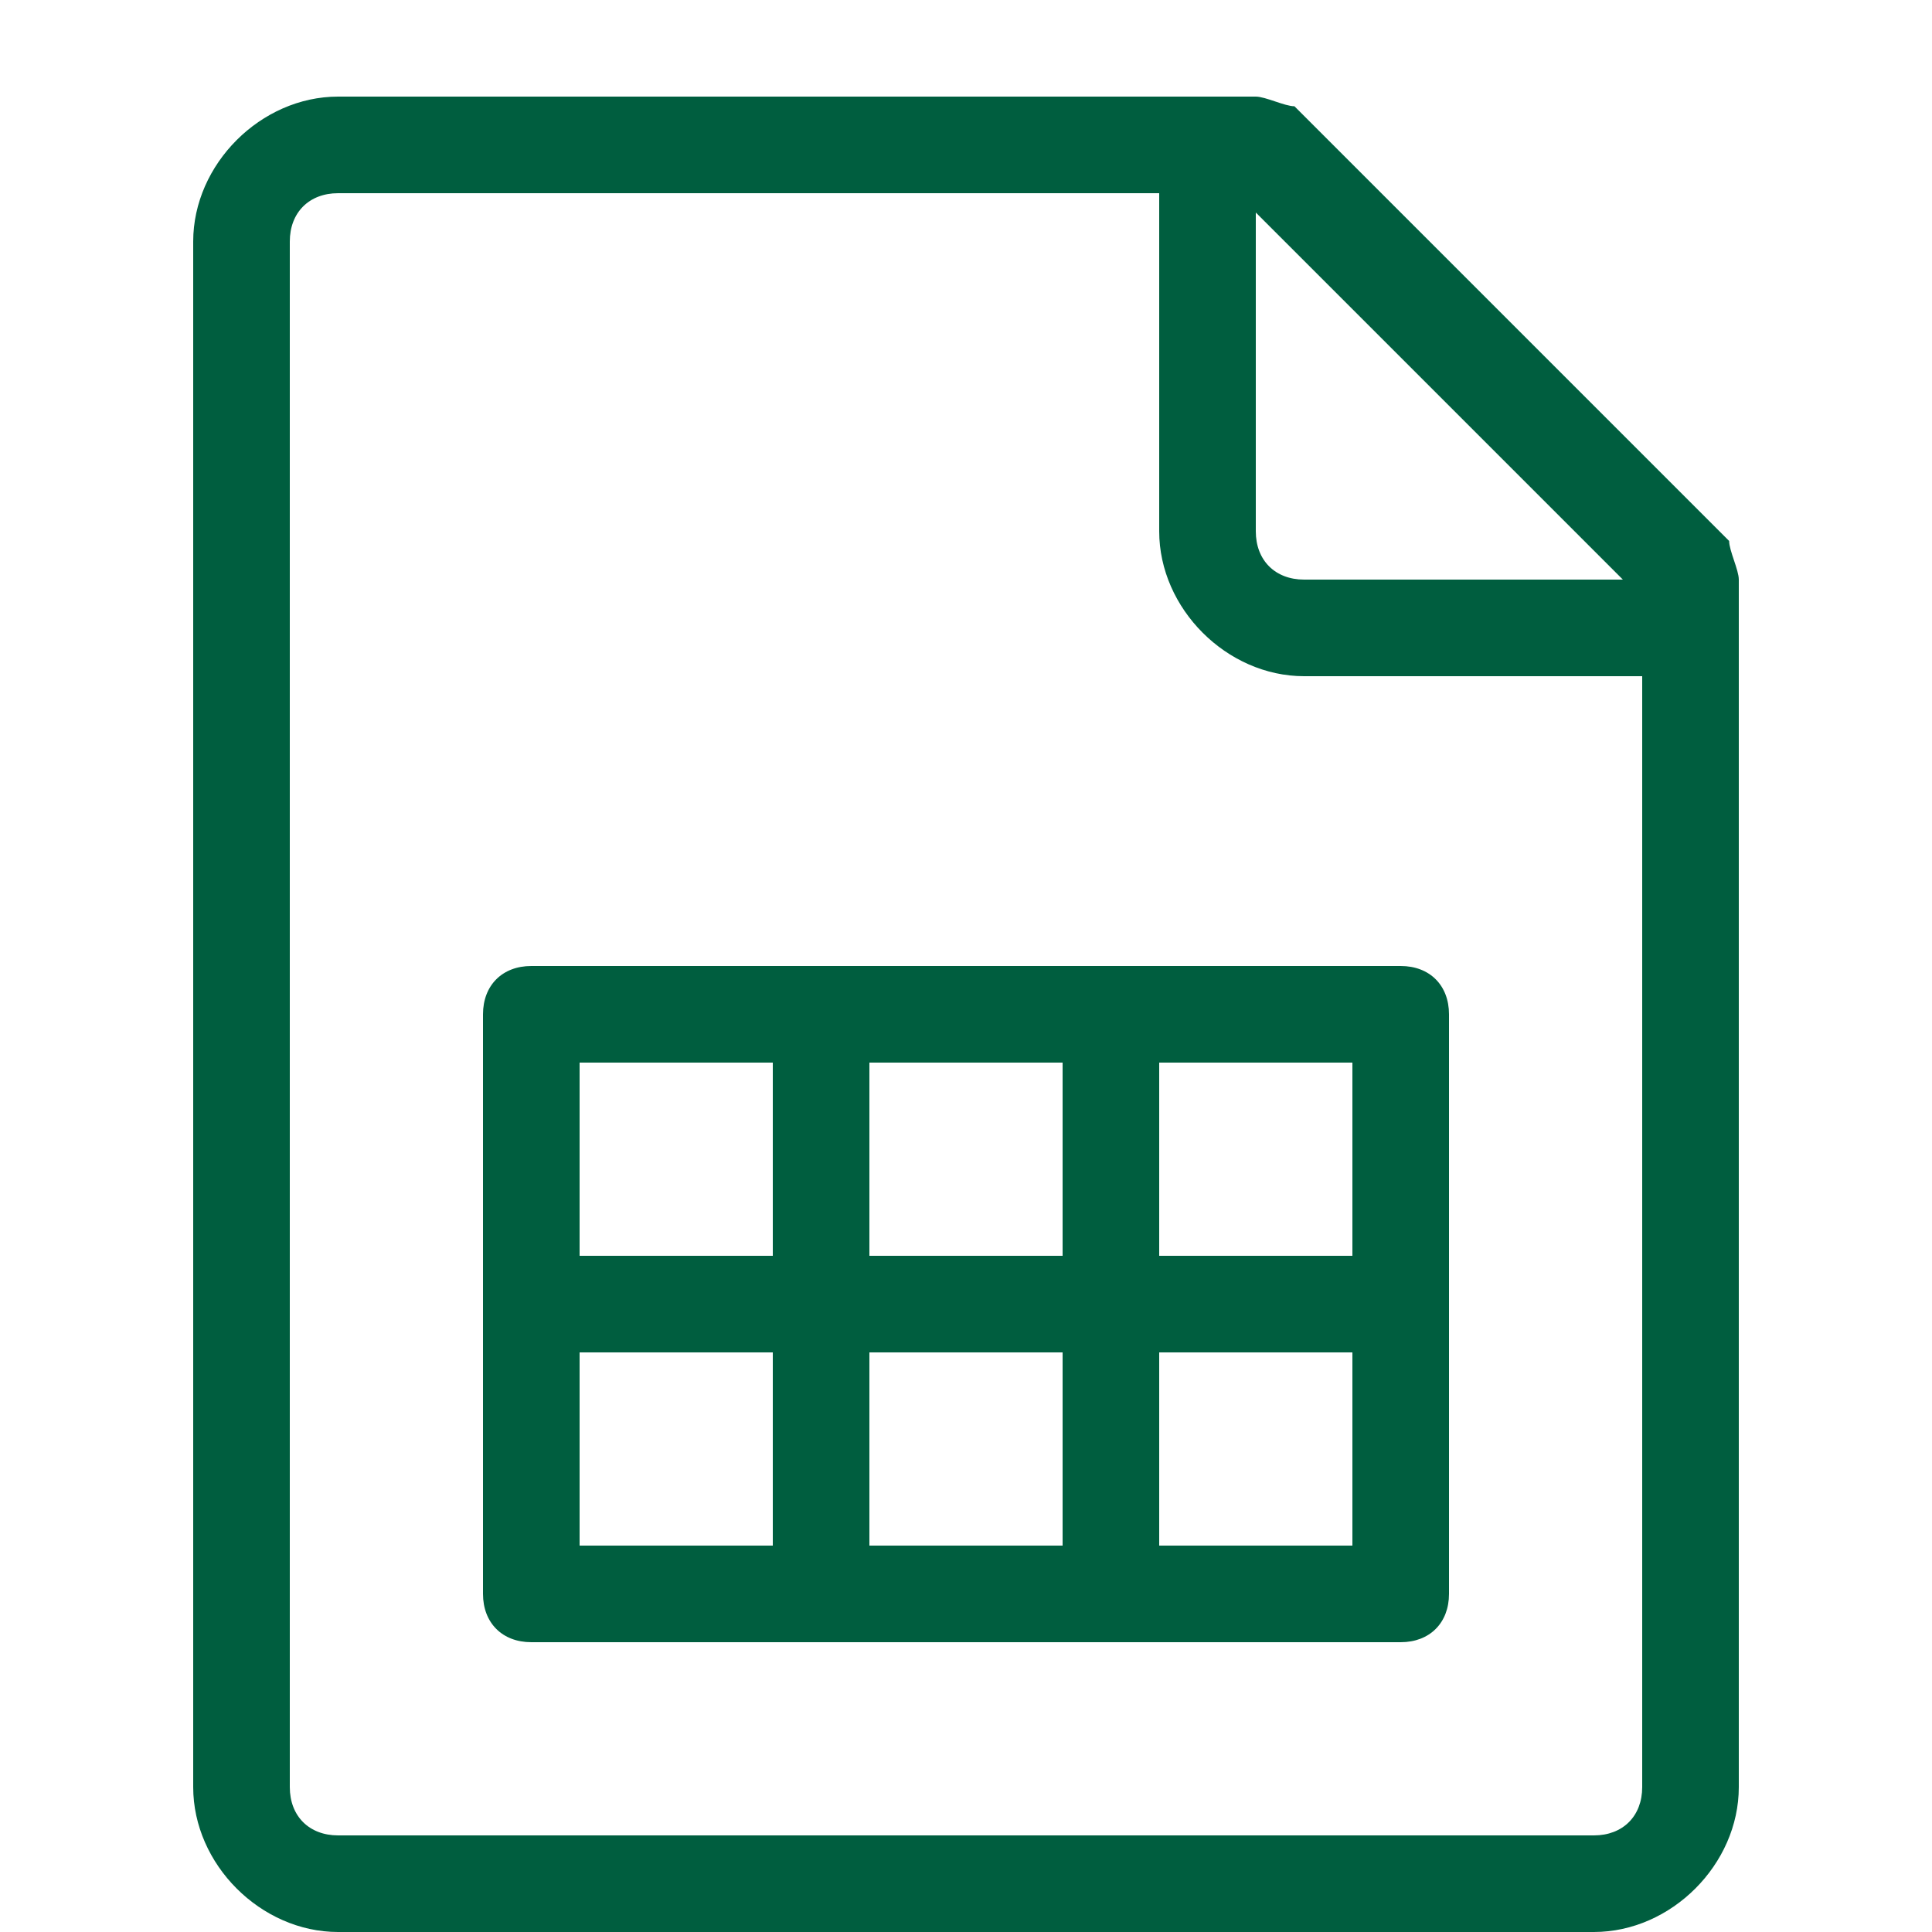 <?xml version="1.0" encoding="UTF-8"?>
<!-- Generator: Adobe Illustrator 26.2.1, SVG Export Plug-In . SVG Version: 6.00 Build 0)  -->
<svg xmlns="http://www.w3.org/2000/svg" xmlns:xlink="http://www.w3.org/1999/xlink" version="1.1" id="Ebene_1" x="0px" y="0px" viewBox="0 0 20 20" style="enable-background:new 0 0 20 20;" xml:space="preserve">
<style type="text/css">
	.st0{fill:#005E3F;}
</style>
<path class="st0" d="M17.9,5.6l-4.5-4.5C13.3,1.1,13.1,1,13,1H3.5C2.7,1,2,1.7,2,2.5v16C2,19.3,2.7,20,3.5,20h13  c0.8,0,1.5-0.7,1.5-1.5V6C18,5.9,17.9,5.7,17.9,5.6z M16.8,6h-3.3C13.2,6,13,5.8,13,5.5V2.2L16.8,6z M16.5,19h-13  C3.2,19,3,18.8,3,18.5v-16C3,2.2,3.2,2,3.5,2H12v3.5C12,6.3,12.7,7,13.5,7H17v11.5C17,18.8,16.8,19,16.5,19z"></path>
<path class="st0" d="M14.5,10h-9C5.2,10,5,10.2,5,10.5v6C5,16.8,5.2,17,5.5,17h9c0.3,0,0.5-0.2,0.5-0.5v-6C15,10.2,14.8,10,14.5,10z   M14,13h-2v-2h2V13z M9,13v-2h2v2H9z M11,14v2H9v-2H11z M8,11v2H6v-2H8z M6,14h2v2H6V14z M12,16v-2h2v2H12z"></path>
</svg>
